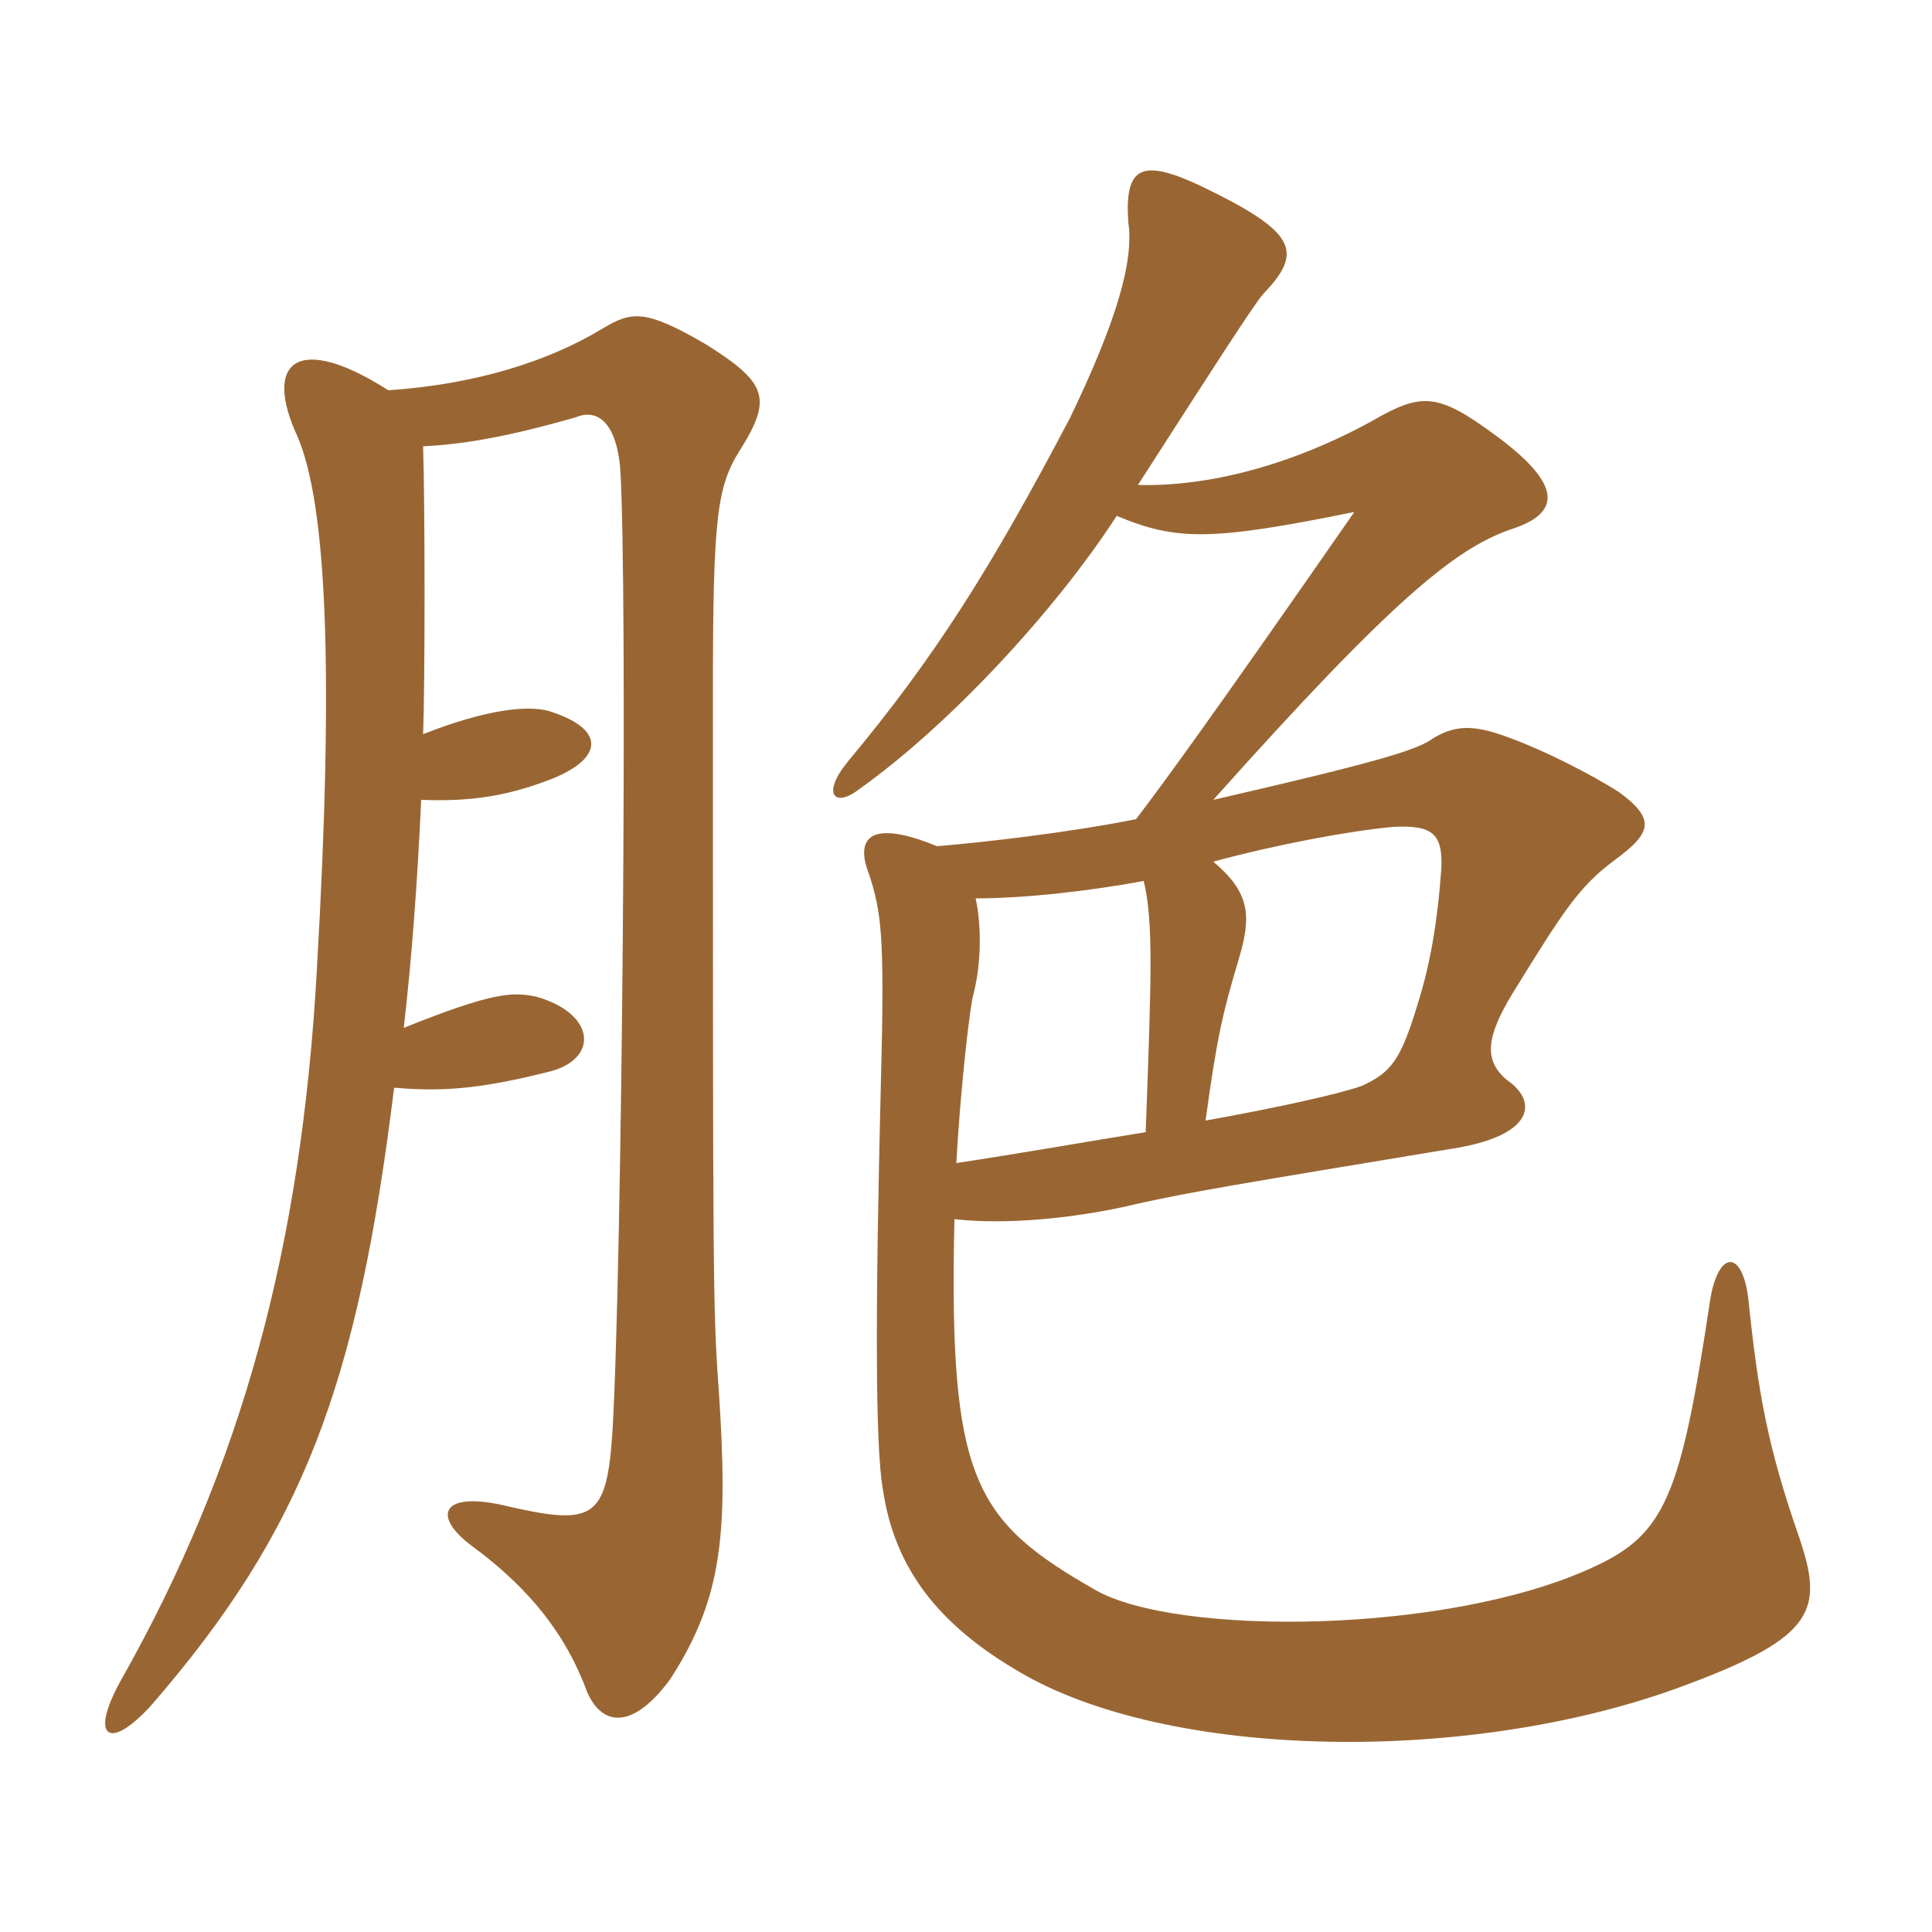<svg xmlns="http://www.w3.org/2000/svg" xmlns:xlink="http://www.w3.org/1999/xlink" width="150" height="150"><path fill="#996633" padding="10" d="M32.85 57C33 52.95 33 39.45 32.85 34.65C36 34.50 39.45 33.90 44.70 32.40C46.50 31.65 47.85 33 48.15 36.30C48.75 45.45 48.30 98.70 47.55 111.15C47.10 118.05 46.05 118.50 39 116.85C34.20 115.80 33.60 117.75 36.60 120C41.10 123.30 43.95 126.90 45.60 131.40C46.80 134.10 49.20 134.25 52.05 130.35C56.10 124.05 56.55 119.10 55.80 107.85C55.35 101.70 55.35 99.75 55.35 53.85C55.35 40.20 55.65 37.80 57.45 34.95C60 30.90 59.55 29.70 54.75 26.70C50.10 24 49.05 24.15 46.80 25.50C42.60 28.05 36.90 29.85 30.15 30.30C23.10 25.80 20.40 28.05 23.10 33.90C25.35 39.15 25.95 51.90 24.60 75.30C23.40 96.90 18.75 113.85 9.45 130.35C6.90 134.85 8.40 136.05 11.70 132.45C23.55 118.80 27.75 107.55 30.60 84.45C34.20 84.75 37.05 84.60 42.45 83.25C46.50 82.35 46.35 78.75 41.70 77.40C39.75 76.95 38.10 77.10 31.35 79.80C31.95 74.55 32.40 68.70 32.70 62.10C36.60 62.25 39.45 61.80 42.90 60.45C46.95 58.80 46.95 56.55 42.60 55.20C40.95 54.75 37.80 55.05 32.85 57ZM93.60 87C94.50 80.40 94.95 78.60 96.15 74.55C97.20 71.10 97.05 69.30 94.20 66.90C99.15 65.55 104.85 64.50 108.15 64.20C111.15 64.05 112.05 64.65 111.90 67.50C111.60 71.70 111 75 110.10 77.85C108.75 82.35 108 83.25 105.75 84.30C104.10 84.90 99.45 85.95 93.60 87ZM75.75 69.75C79.65 69.75 84.75 69.15 88.80 68.40C89.55 71.55 89.40 75.75 88.95 87.90C84.30 88.65 79.20 89.55 74.25 90.30C74.55 84.75 75.30 78 75.60 77.10C76.20 74.70 76.20 71.85 75.75 69.75ZM86.70 40.05C91.35 42 94.05 42 105.15 39.75C93.90 55.95 90.15 61.05 88.20 63.60C82.95 64.65 76.35 65.40 72.75 65.70C67.65 63.60 66.30 64.95 67.50 67.95C68.40 70.80 68.70 72.45 68.40 83.70C67.95 101.70 67.95 112.35 68.55 115.65C69.45 121.80 72.90 126.15 79.05 129.75C90.60 136.65 114.30 137.10 130.95 130.80C141 127.05 141.60 124.95 139.65 119.25C137.25 112.35 136.50 108.15 135.75 100.95C135.30 96.90 133.35 97.05 132.75 101.10C130.50 116.10 129.30 119.10 123.75 121.65C112.50 126.90 91.35 127.05 85.05 123.45C75.60 118.05 73.65 114.90 74.10 94.65C77.85 95.10 83.40 94.65 88.35 93.45C92.40 92.55 96 91.95 113.25 89.10C119.10 88.05 119.40 85.50 117 83.85C115.20 82.35 115.35 80.55 117.45 77.10C121.35 70.80 122.55 68.85 125.40 66.75C128.25 64.65 128.55 63.60 125.70 61.50C123.60 60.15 119.55 58.05 116.40 57C114.15 56.25 112.80 56.40 111.30 57.30C110.10 58.20 107.25 59.10 94.20 62.10C108 46.65 112.95 42.60 117.30 41.10C121.05 39.90 121.50 37.80 116.25 33.90C111.60 30.45 110.40 30.45 106.50 32.70C100.20 36.15 93.75 37.80 88.35 37.65C93.75 29.25 97.50 23.40 98.10 22.80C101.25 19.50 100.65 18 93.15 14.40C88.65 12.30 87.30 12.90 87.60 17.25C88.05 20.25 86.70 24.90 83.10 32.40C76.95 44.10 72.60 51 65.85 59.10C63.75 61.65 64.80 62.70 66.60 61.35C73.80 56.25 82.05 47.25 86.70 40.05Z"/></svg>